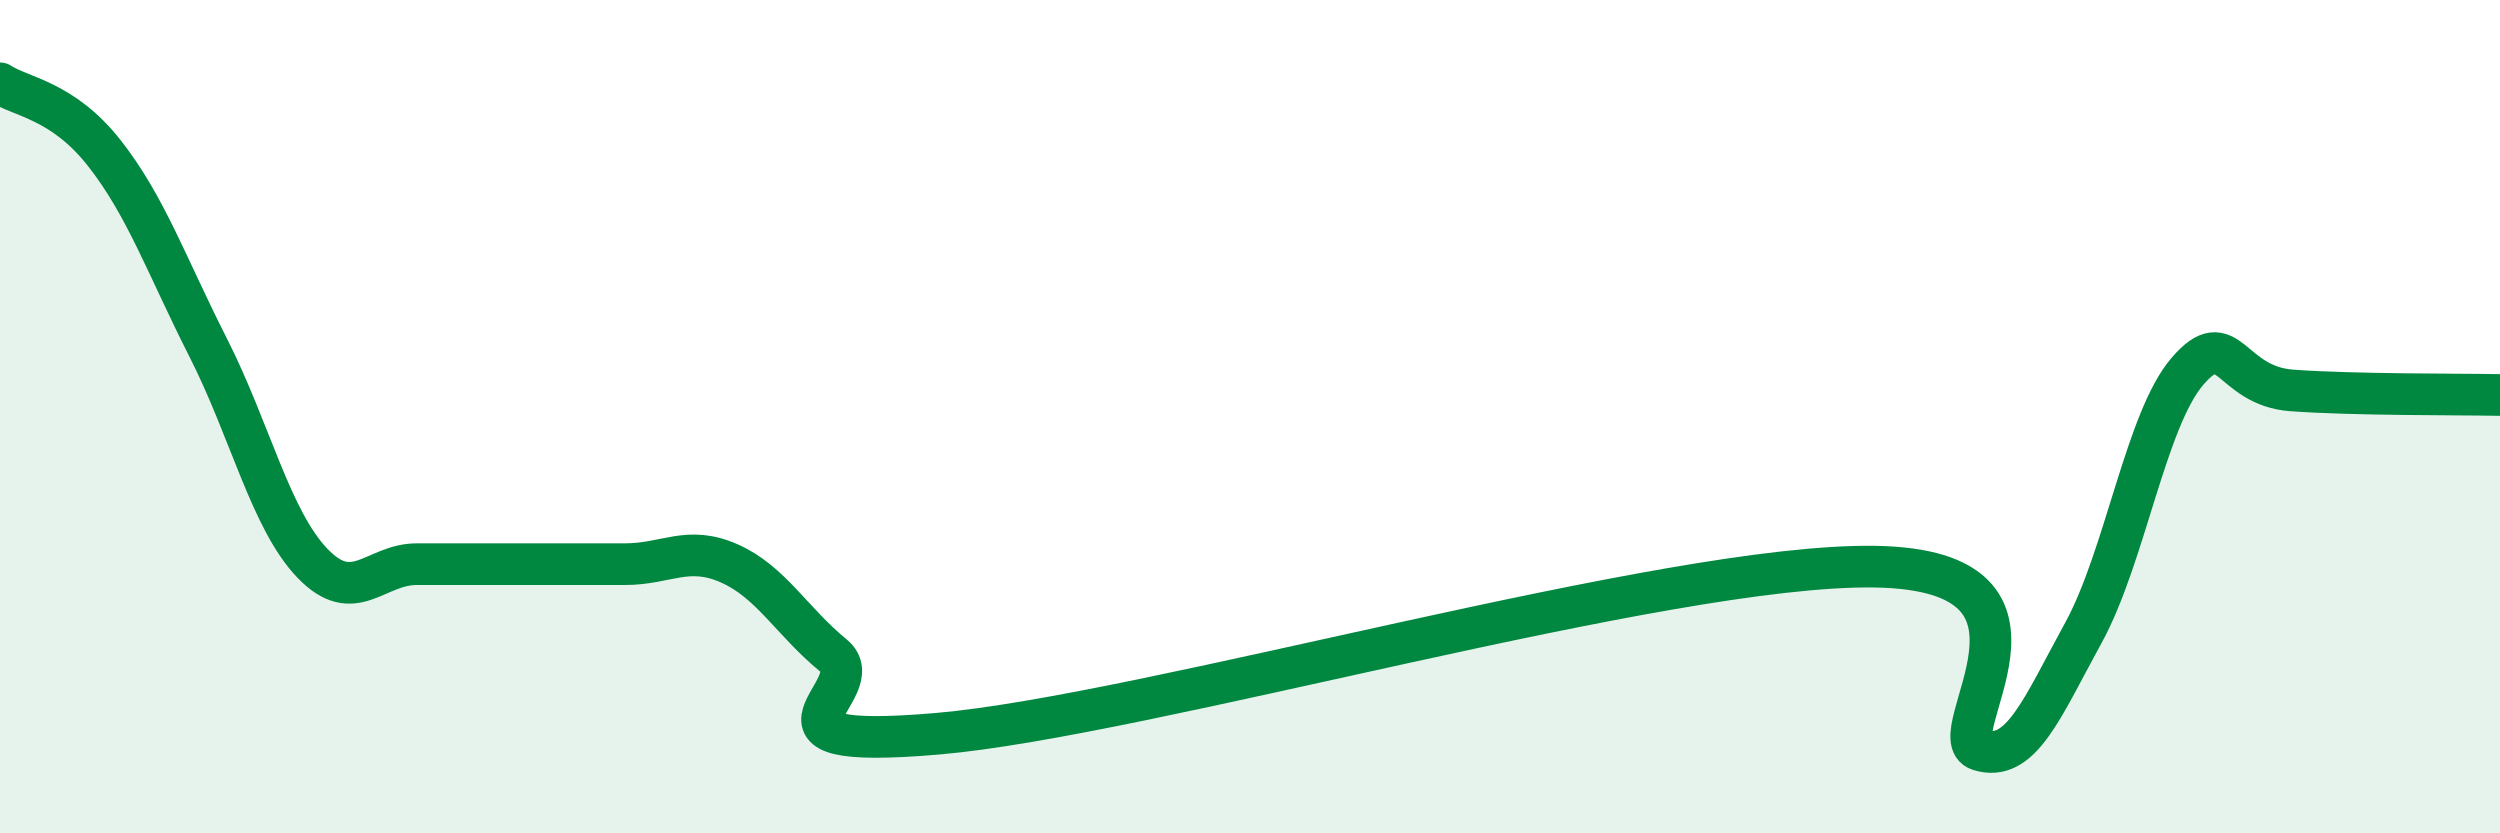 
    <svg width="60" height="20" viewBox="0 0 60 20" xmlns="http://www.w3.org/2000/svg">
      <path
        d="M 0,2 C 0.5,2.33 1.5,2.4 2.5,3.67 C 3.5,4.94 4,6.38 5,8.35 C 6,10.32 6.5,12.48 7.5,13.52 C 8.5,14.56 9,13.54 10,13.54 C 11,13.54 11.5,13.54 12.5,13.54 C 13.5,13.54 14,13.54 15,13.54 C 16,13.54 16.5,13.08 17.5,13.52 C 18.5,13.96 19,14.91 20,15.73 C 21,16.55 17.5,18.04 22.5,17.61 C 27.5,17.18 40,13.52 45,13.6 C 50,13.68 46.5,17.68 47.5,18 C 48.5,18.32 49,17.01 50,15.19 C 51,13.37 51.5,10.07 52.5,8.91 C 53.5,7.75 53.5,9.26 55,9.37 C 56.5,9.48 59,9.46 60,9.48L60 20L0 20Z"
        fill="#008740"
        opacity="0.1"
        stroke-linecap="round"
        stroke-linejoin="round"
      />
      <path
        d="M 0,2 C 0.5,2.33 1.5,2.4 2.5,3.67 C 3.5,4.94 4,6.38 5,8.35 C 6,10.32 6.5,12.48 7.5,13.52 C 8.5,14.56 9,13.54 10,13.54 C 11,13.54 11.5,13.54 12.5,13.54 C 13.5,13.54 14,13.54 15,13.54 C 16,13.54 16.5,13.08 17.5,13.52 C 18.5,13.96 19,14.91 20,15.73 C 21,16.55 17.5,18.04 22.5,17.61 C 27.5,17.18 40,13.52 45,13.6 C 50,13.68 46.5,17.68 47.5,18 C 48.5,18.32 49,17.01 50,15.19 C 51,13.37 51.5,10.07 52.5,8.91 C 53.5,7.75 53.5,9.26 55,9.37 C 56.5,9.48 59,9.46 60,9.48"
        stroke="#008740"
        stroke-width="1"
        fill="none"
        stroke-linecap="round"
        stroke-linejoin="round"
      />
    </svg>
  